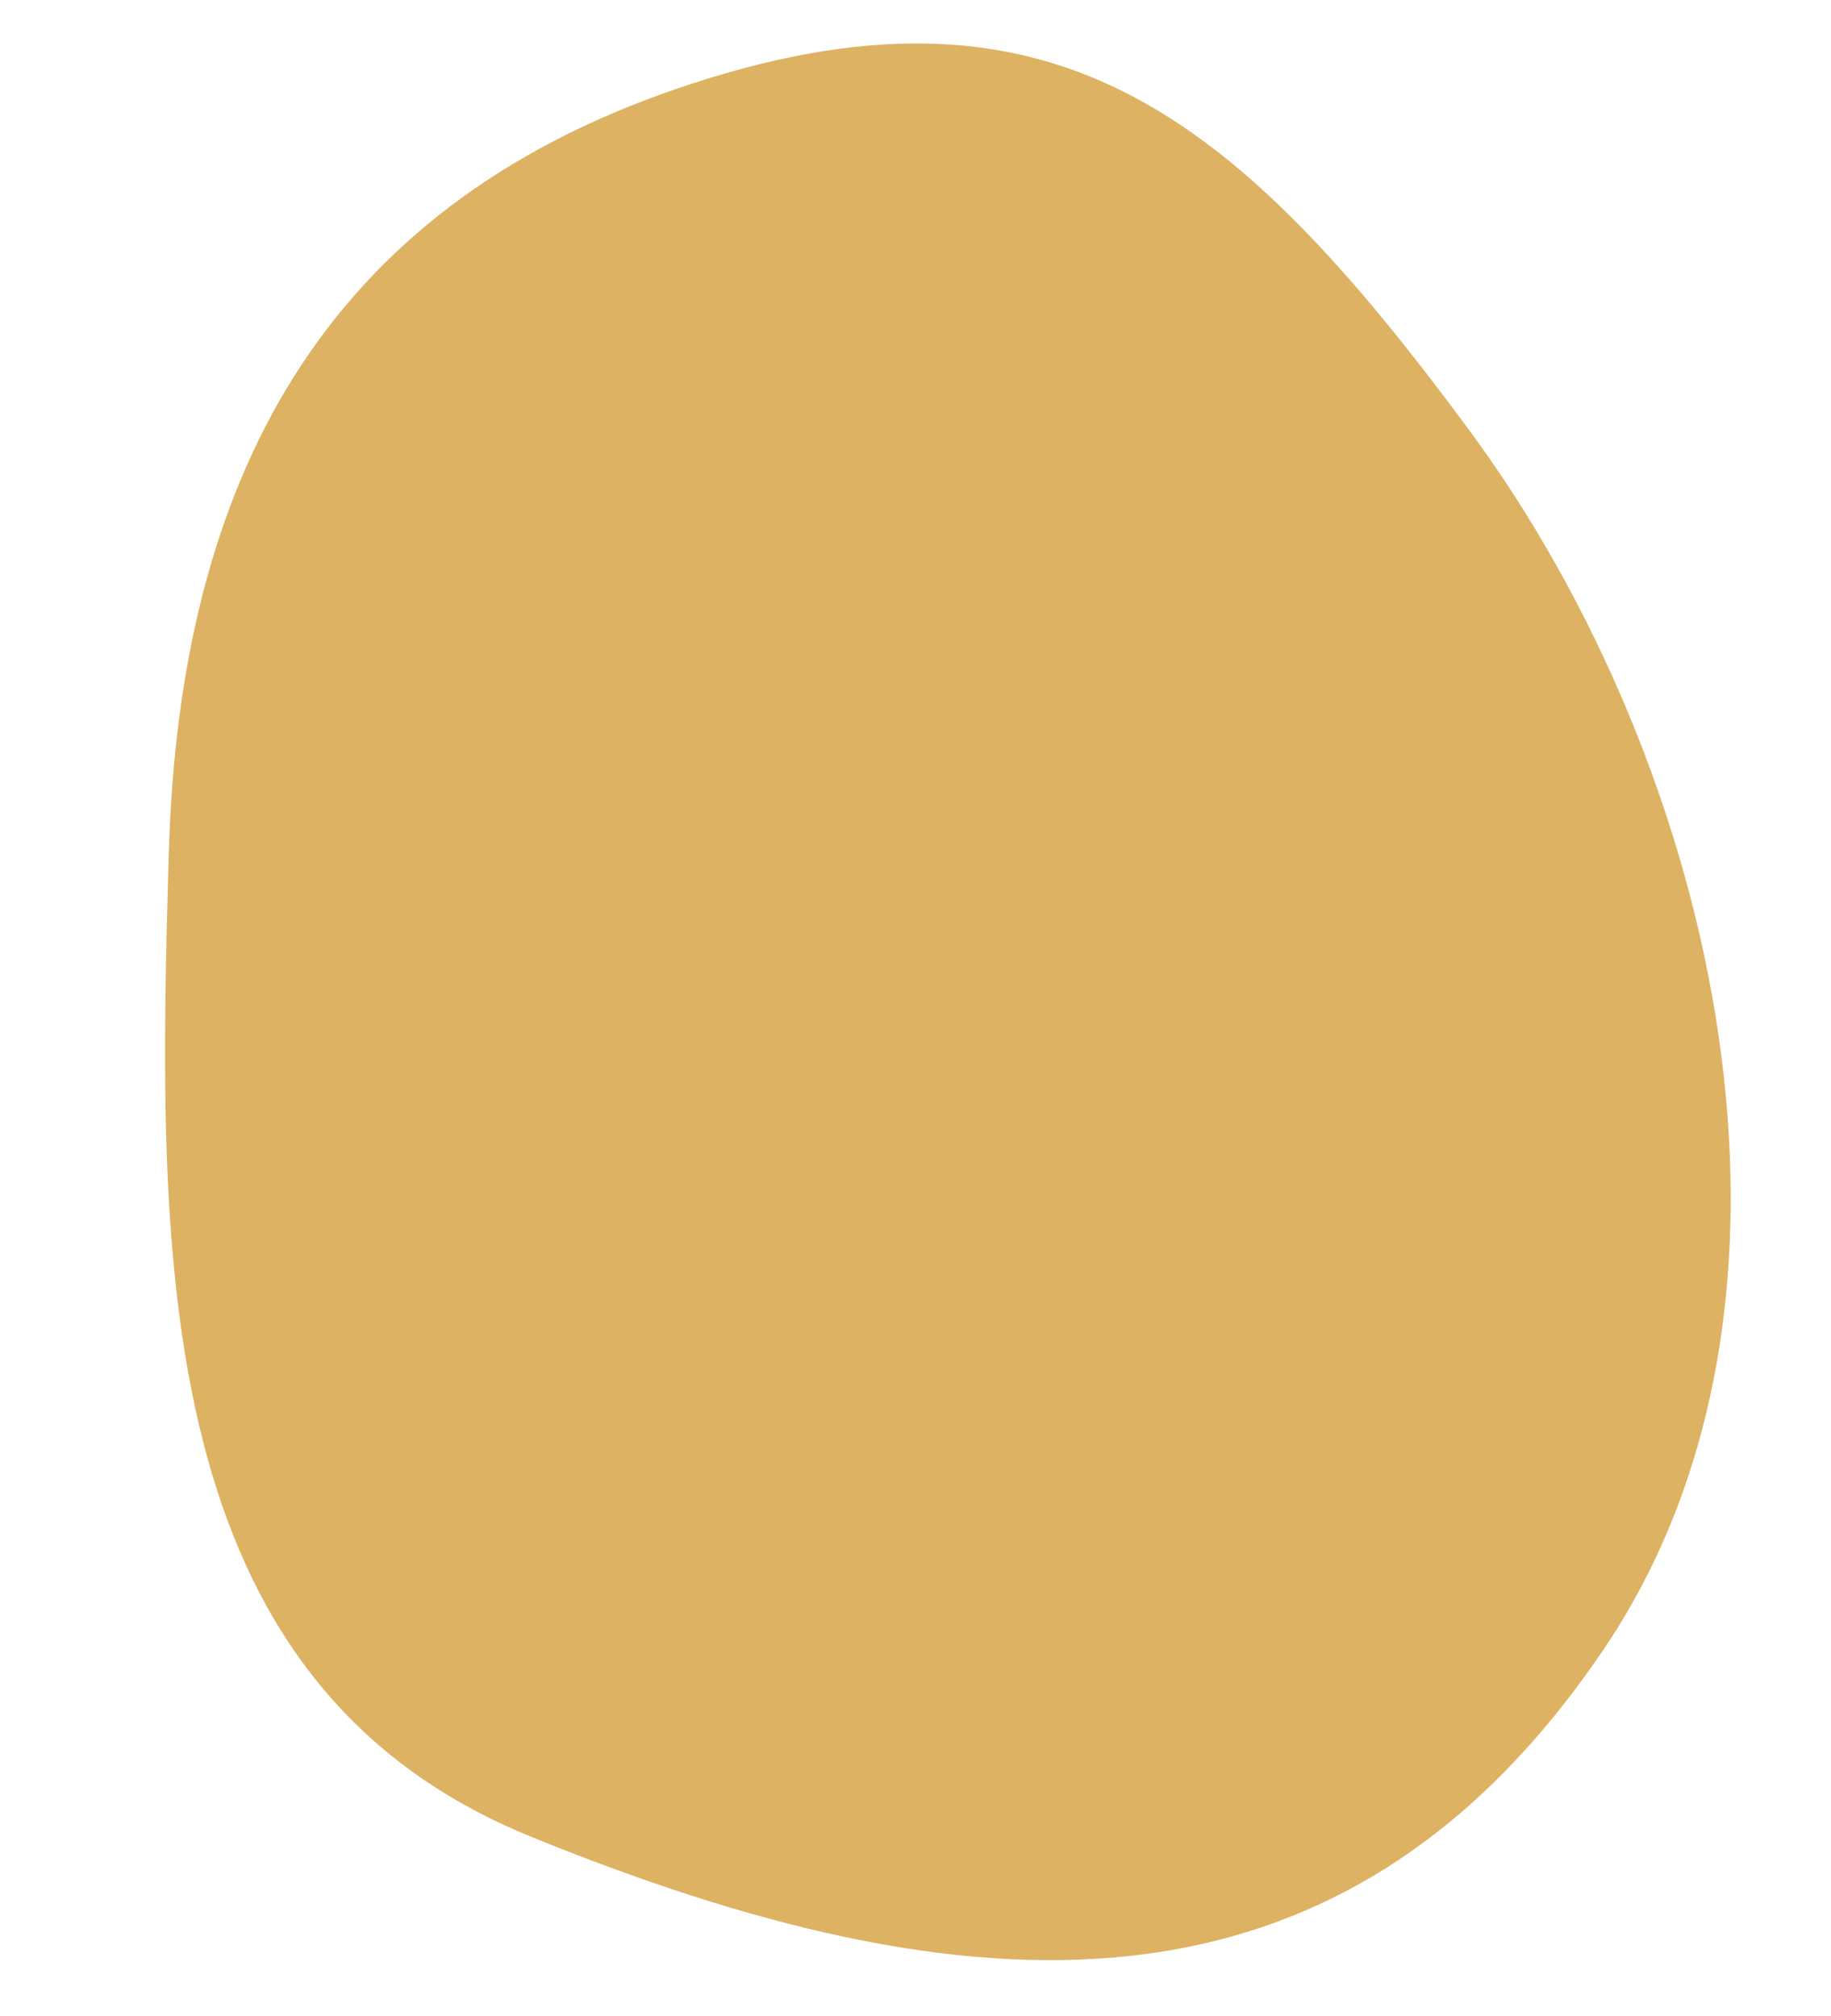 <svg xmlns="http://www.w3.org/2000/svg" id="Layer_1" data-name="Layer 1" width="405" height="446" viewBox="0 0 405 446"><defs><style>      .cls-1 {        fill: #ddb263;        fill-rule: evenodd;        stroke-width: 0px;      }    </style></defs><path class="cls-1" d="M117.34,406.27c-84.01-34.21-82.65-127.01-80-217.68,2.42-82.7,34.22-142.25,112.51-169.01,82.47-28.19,123.3,5.42,175.08,75.52,55.32,74.91,81.96,192.56,29.82,269.72-58.33,86.31-140.94,80.75-237.41,41.46Z"></path></svg>